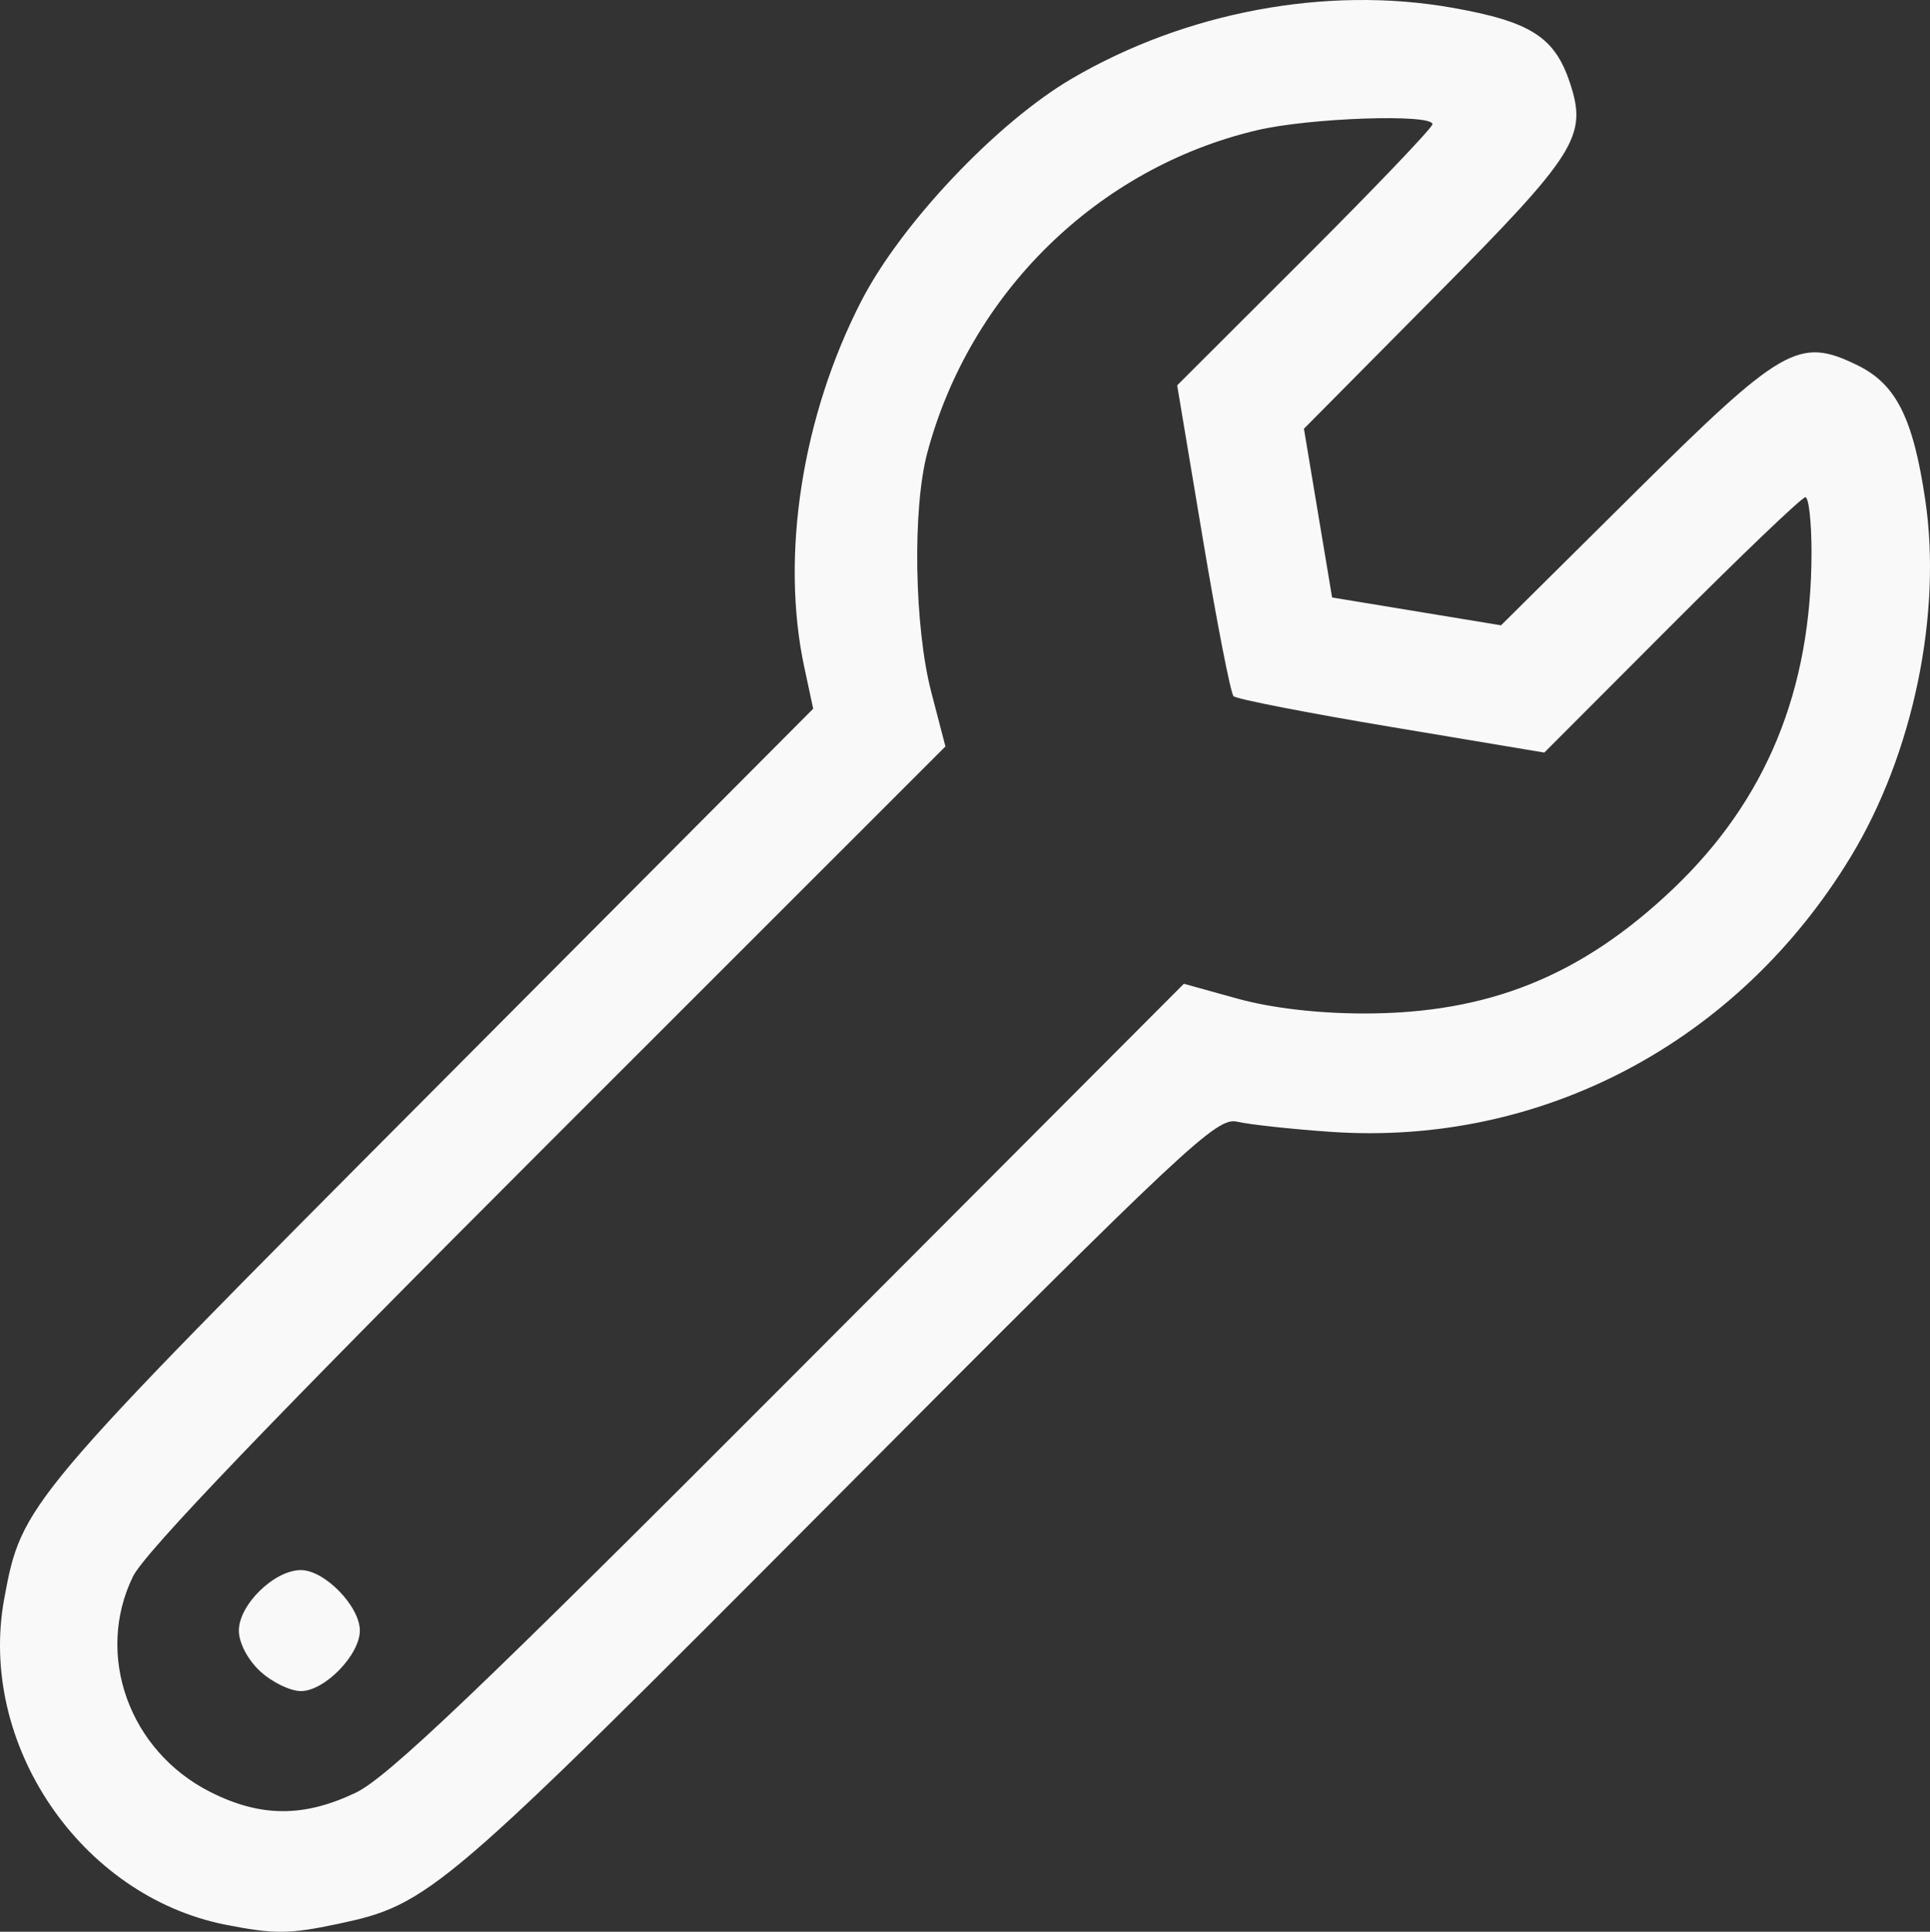 <?xml version="1.0" encoding="UTF-8" standalone="no"?>
<svg
   xmlns:dc="http://purl.org/dc/elements/1.1/"
   xmlns:cc="http://creativecommons.org/ns#"
   xmlns:rdf="http://www.w3.org/1999/02/22-rdf-syntax-ns#"
   xmlns:svg="http://www.w3.org/2000/svg"
   xmlns="http://www.w3.org/2000/svg"
   xmlns:sodipodi="http://sodipodi.sourceforge.net/DTD/sodipodi-0.dtd"
   xmlns:inkscape="http://www.inkscape.org/namespaces/inkscape"
   aria-hidden="true"
   focusable="false"
   data-prefix="fas"
   data-icon="thumbs-up"
   class="svg-inline--fa fa-thumbs-up fa-w-16"
   role="img"
   viewBox="0 0 509.28 509.623"
   version="1.1"
   id="svg2038"
   sodipodi:docname="wrench_regular.svg"
   width="509.28"
   height="509.623"
   inkscape:version="0.92.4 (5da689c313, 2019-01-14)">
  <rect x="0" y="0" width="509.28" height="509.623" fill="#333333" stroke="none"/>
  <defs
     id="defs2042" />
  <sodipodi:namedview
     pagecolor="#ffffff"
     bordercolor="#666666"
     borderopacity="1"
     objecttolerance="10"
     gridtolerance="10"
     guidetolerance="10"
     inkscape:pageopacity="0"
     inkscape:pageshadow="2"
     inkscape:window-width="640"
     inkscape:window-height="480"
     id="namedview2040"
     showgrid="false"
     fit-margin-top="0"
     fit-margin-left="0"
     fit-margin-right="0"
     fit-margin-bottom="0"
     inkscape:zoom="2.0136719"
     inkscape:cx="135.80488"
     inkscape:cy="255.14824"
     inkscape:current-layer="svg2038" />
  <path
     style="fill:#f9f9f9;stroke-width:1"
     d="M 59.506,507.761 C 21.268,500.196 -5.964,460.057 1.125,421.71 5.736,396.766 6.425,395.949 113.597,288.354 l 100.984,-101.383 -2.355,-10.98 c -6.309,-29.418 -0.575,-66.201 15.055,-96.577 10.492,-20.39 35.714,-47.042 55.497,-58.645 30.035,-17.615 67.207,-24.571 100.248,-18.76 20.851,3.667 27.242,7.733 31.252,19.883 4.637,14.051 1.774,18.589 -35.389,56.087 l -34.812,35.126 3.715,22.259 3.715,22.259 22.288,3.672 22.288,3.672 35.114,-34.81 c 39.262,-38.922 43.492,-41.346 58.963,-33.788 10.156,4.961 14.652,13.885 17.858,35.443 4.486,30.163 -3.208,67.093 -19.621,94.174 -29.708,49.018 -81.681,76.492 -137.344,72.604 -10.348,-0.723 -21.416,-1.924 -24.596,-2.669 -5.362,-1.256 -13.006,5.903 -105.342,98.649 C 115.981,500.172 113.359,502.415 88.995,507.584 76.382,510.26 72.265,510.285 59.506,507.761 Z M 93.888,472.931 C 102.251,468.937 126.775,445.555 208.462,363.691 l 103.933,-104.158 14.132,3.919 c 8.952,2.482 21.223,3.919 33.477,3.919 32.76,0 57.271,-9.877 81.409,-32.806 24.641,-23.407 36.602,-52.454 36.602,-88.888 0,-7.978 -0.729,-14.506 -1.621,-14.506 -0.892,0 -16.757,15.158 -35.255,33.684 l -33.634,33.684 -40.308,-6.742 c -22.169,-3.708 -40.933,-7.367 -41.697,-8.132 -0.764,-0.764 -4.424,-19.528 -8.132,-41.697 l -6.742,-40.308 33.684,-33.634 c 18.526,-18.499 33.684,-34.364 33.684,-35.255 0,-2.806 -32.392,-1.698 -46.309,1.583 -42.001,9.903 -75.717,42.888 -86.998,85.113 -3.953,14.794 -3.424,45.972 1.071,63.202 l 3.719,14.255 -104.973,104.92 C 71.913,374.397 38.156,409.589 35.073,415.926 c -10.072,20.7 -0.99,45.998 20.395,56.808 13.262,6.704 24.674,6.763 38.421,0.197 z M 68.661,440.915 c -3.303,-3.061 -5.631,-7.503 -5.631,-10.742 0,-6.832 9.365,-15.961 16.373,-15.961 6.249,0 15.549,9.546 15.549,15.961 0,6.415 -9.3,15.961 -15.549,15.961 -2.811,0 -7.645,-2.348 -10.742,-5.219 z"
     id="path2613"
     inkscape:connector-curvature="0" />
</svg>
